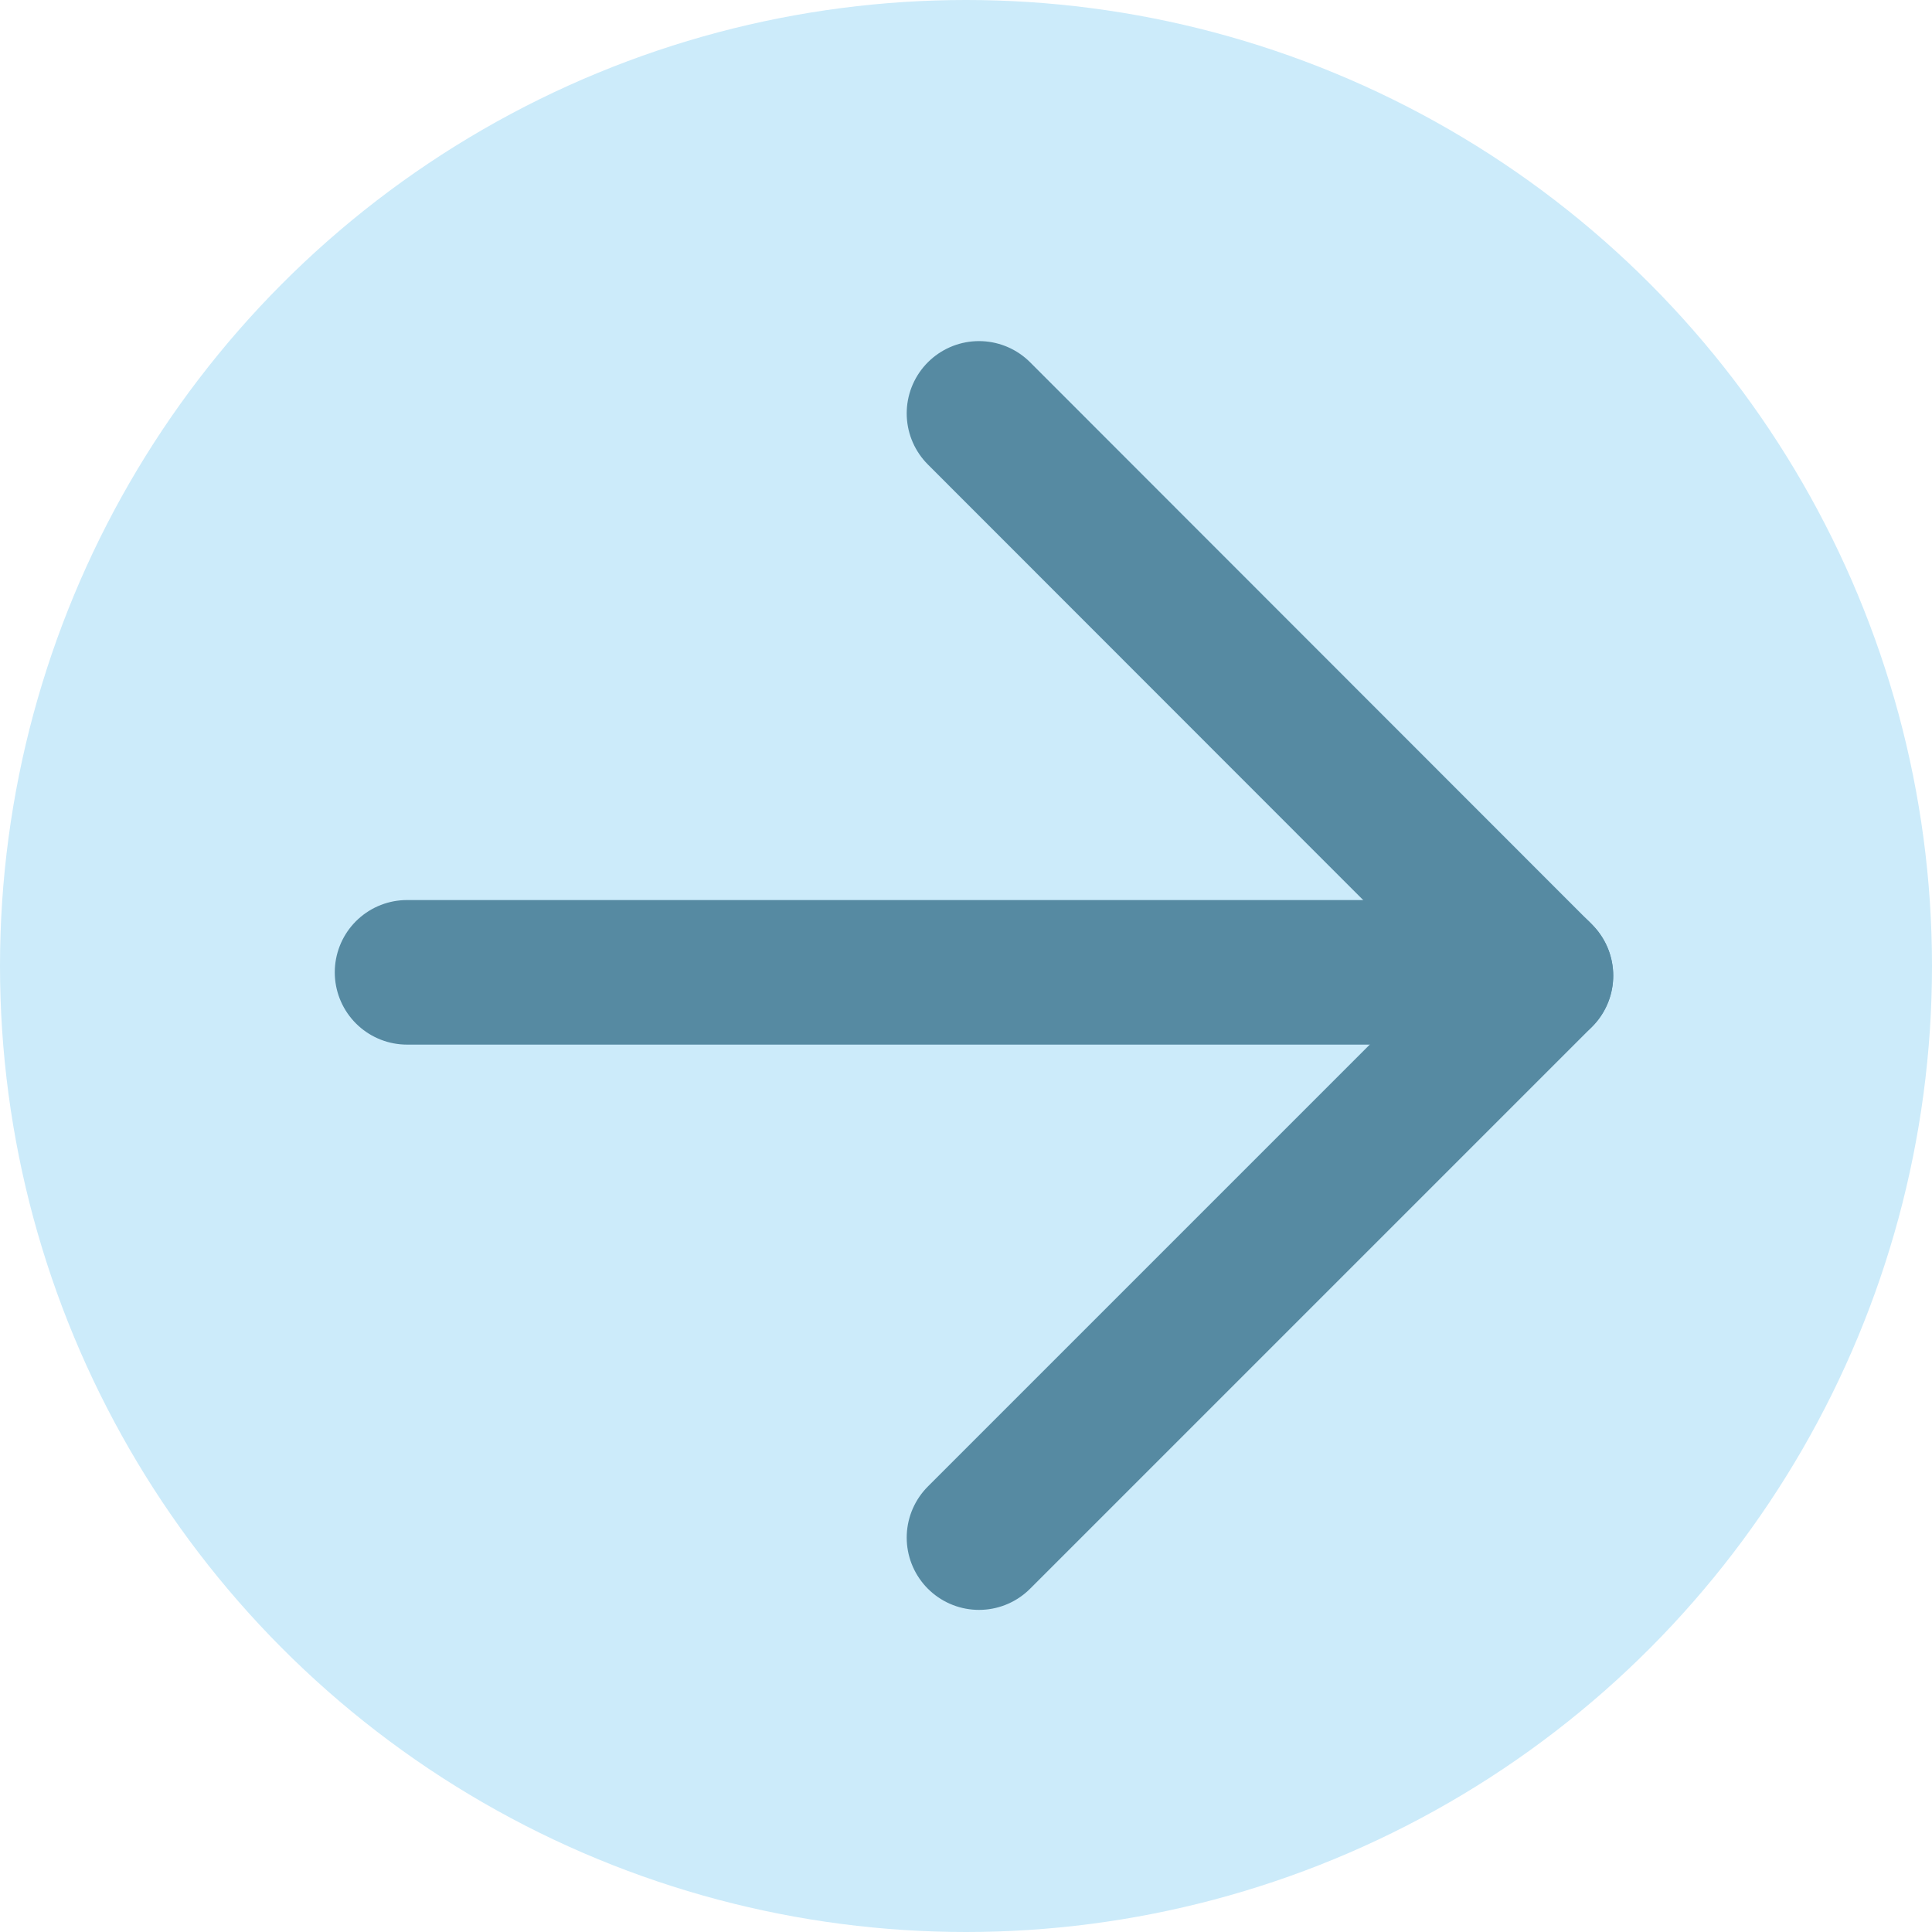 <?xml version="1.0" encoding="UTF-8"?>
<svg id="_レイヤー_1" data-name="レイヤー 1" xmlns="http://www.w3.org/2000/svg" viewBox="0 0 58 58">
  <defs>
    <style>
      .cls-1 {
        fill: #ccebfa;
      }

      .cls-2 {
        fill: none;
        stroke: #568aa2;
        stroke-linecap: round;
        stroke-linejoin: round;
        stroke-width: 4.34px;
      }
    </style>
  </defs>
  <circle class="cls-1" cx="29" cy="29" r="29"/>
  <line class="cls-2" x1="29.39" y1="12.41" x2="46.26" y2="29.29"/>
  <line class="cls-2" x1="29.39" y1="46.16" x2="46.26" y2="29.29"/>
  <line class="cls-2" x1="46.16" y1="29.19" x2="12.22" y2="29.19"/>
</svg>